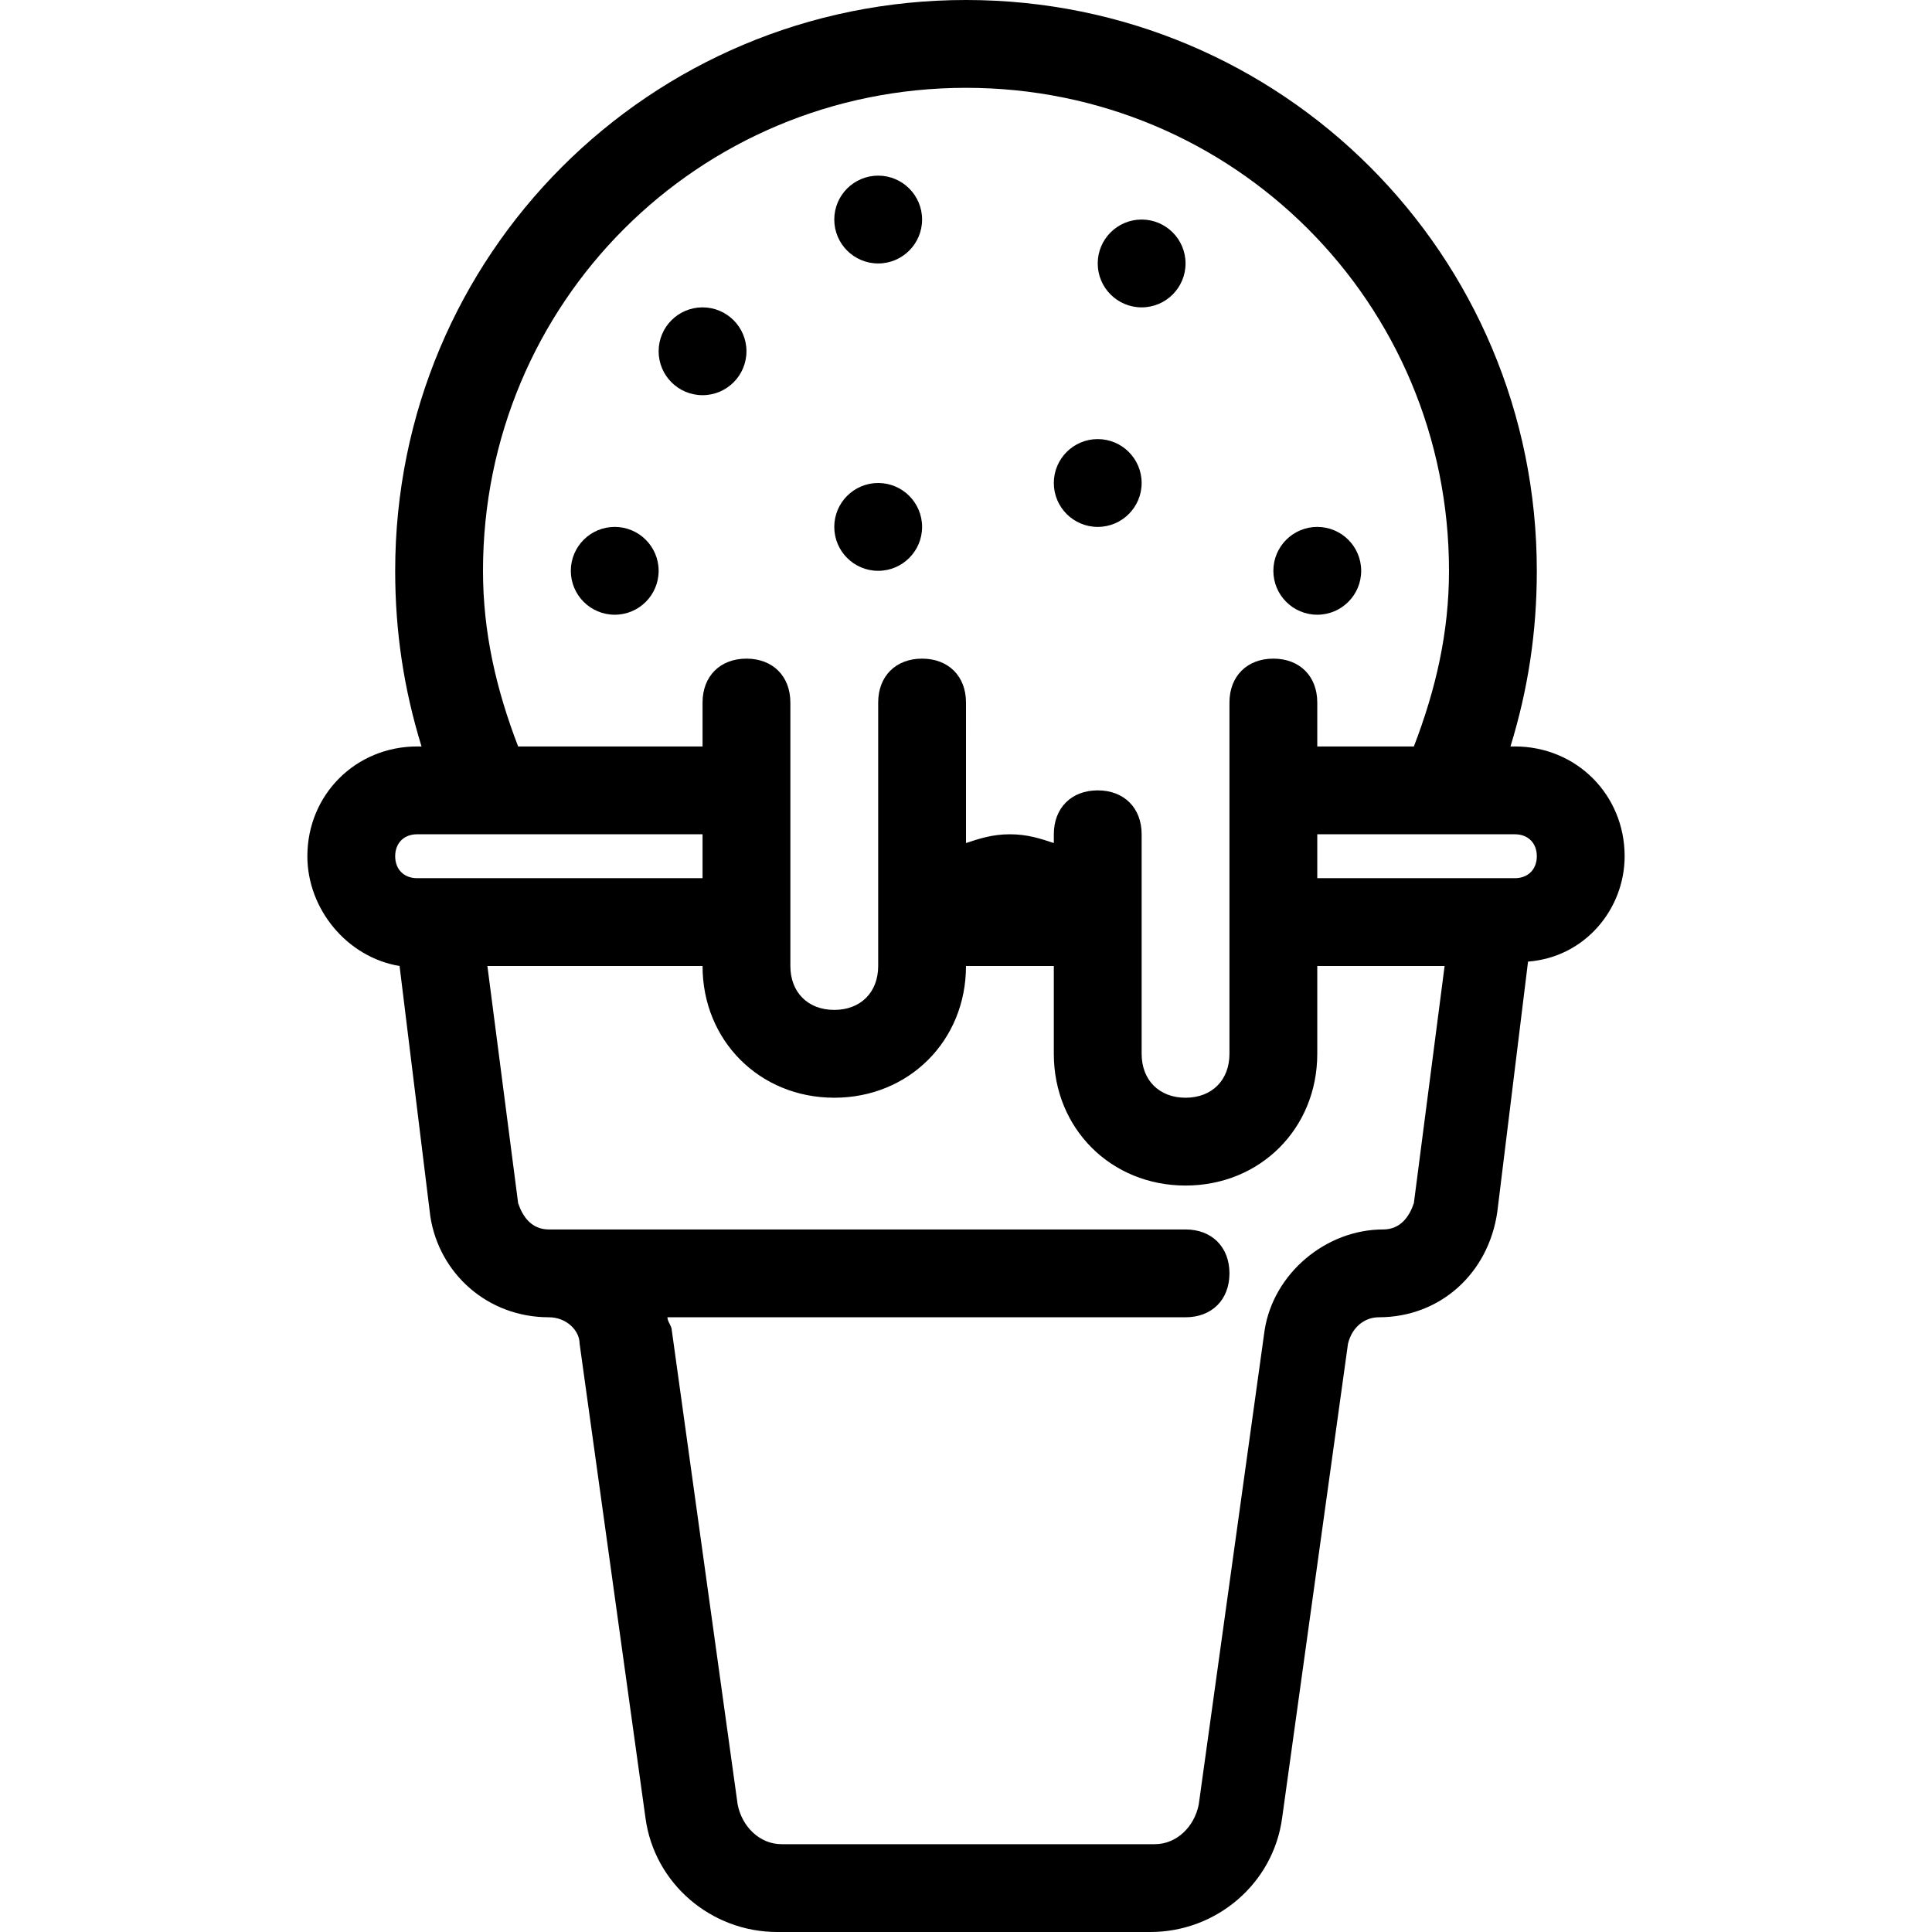<svg xmlns="http://www.w3.org/2000/svg" enable-background="new 0 0 44 44" viewBox="0 0 44 44" id="ice-cream"><circle cx="20" cy="5" r="1"></circle><circle cx="20" cy="12" r="1"></circle><circle cx="25" cy="11" r="1"></circle><circle cx="16" cy="8" r="1"></circle><circle cx="30" cy="13" r="1"></circle><circle cx="14" cy="13" r="1"></circle><circle cx="26" cy="6" r="1"></circle><path d="M37,19.5c0-1.4-1.1-2.5-2.5-2.5h-0.1c0.4-1.3,0.6-2.6,0.6-4c0-7.2-5.8-13-13-13S9,5.8,9,13c0,1.4,0.2,2.7,0.6,4H9.5
			C8.1,17,7,18.1,7,19.5c0,1.2,0.9,2.3,2.1,2.5l0.7,5.7C10,29,11.1,30,12.5,30c0.4,0,0.7,0.3,0.7,0.6l1.5,10.8
			c0.2,1.5,1.5,2.6,3,2.6h8.5c1.5,0,2.8-1.1,3-2.6l1.5-10.8c0.1-0.4,0.4-0.6,0.7-0.6c1.4,0,2.5-1,2.7-2.4l0.7-5.7
			C36.1,21.8,37,20.7,37,19.5z M11,13c0-6.1,4.9-11,11-11s11,4.9,11,11c0,1.4-0.3,2.7-0.8,4H30v-1c0-0.6-0.4-1-1-1s-1,0.4-1,1v8
			c0,0.6-0.4,1-1,1s-1-0.4-1-1v-2v-3c0-0.6-0.4-1-1-1s-1,0.4-1,1v0.2c-0.3-0.1-0.6-0.2-1-0.2s-0.7,0.1-1,0.2V16c0-0.6-0.4-1-1-1
			s-1,0.4-1,1v6c0,0.6-0.4,1-1,1s-1-0.4-1-1v-1c0,0,0,0,0,0s0,0,0,0v-5c0-0.6-0.4-1-1-1s-1,0.4-1,1v1h-4.2C11.3,15.7,11,14.4,11,13z
			 M9.5,19H16v1H9.5C9.2,20,9,19.8,9,19.5S9.2,19,9.5,19z M31.5,28c-1.3,0-2.5,1-2.7,2.3l-1.5,10.8c-0.1,0.5-0.5,0.9-1,0.9h-8.5
			c-0.5,0-0.9-0.4-1-0.9l-1.5-10.8c0-0.1-0.1-0.2-0.1-0.3H27c0.6,0,1-0.4,1-1s-0.4-1-1-1H13c-0.1,0-0.1,0-0.2,0c-0.1,0-0.2,0-0.3,0
			c-0.4,0-0.6-0.3-0.7-0.6L11.1,22H16c0,1.7,1.3,3,3,3s3-1.3,3-3h2v2c0,1.7,1.3,3,3,3s3-1.3,3-3v-2h2.9l-0.7,5.4
			C32.1,27.7,31.9,28,31.5,28z M34.5,20H30v-1h4.5c0.3,0,0.5,0.2,0.5,0.5S34.8,20,34.5,20z"></path></svg>